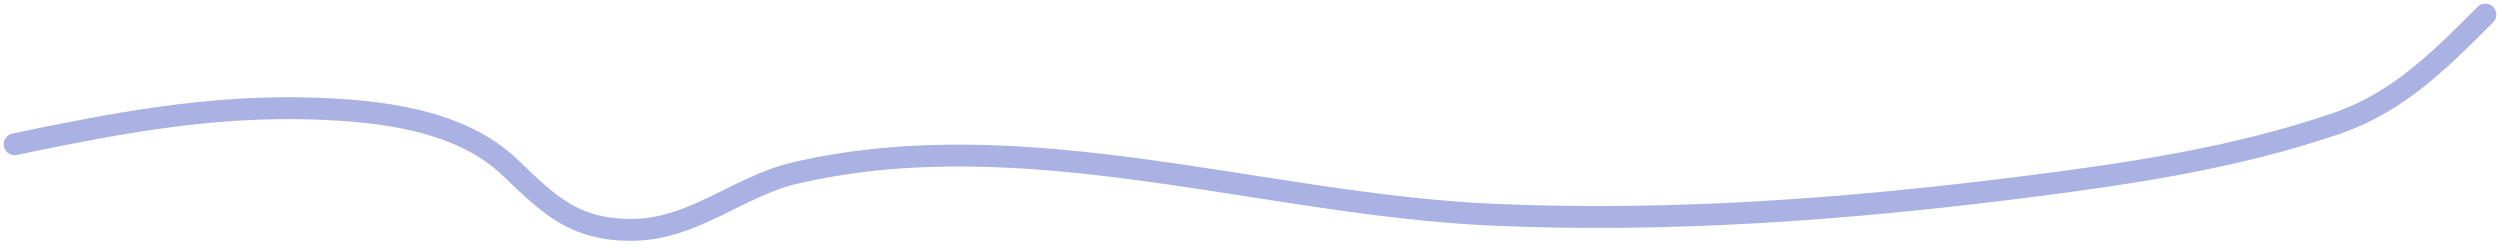 <?xml version="1.0" encoding="UTF-8"?> <svg xmlns="http://www.w3.org/2000/svg" width="343" height="34" viewBox="0 0 343 34" fill="none"> <path d="M2 19.79C15.927 16.888 28.934 14.41 43.235 14.903C52.188 15.212 63.15 16.435 69.974 22.974C75.243 28.023 78.704 31.54 86.611 31.54C95.113 31.54 101.242 25.563 109.067 23.743C140.562 16.419 173.183 28.048 204.714 29.453C228.981 30.534 253.18 28.749 277.246 25.72C291.861 23.88 306.57 21.734 320.567 16.934C329.1 14.009 334.812 8.18 340.992 2" stroke="#AAB1E3" stroke-width="3" stroke-linecap="round"></path> </svg> 